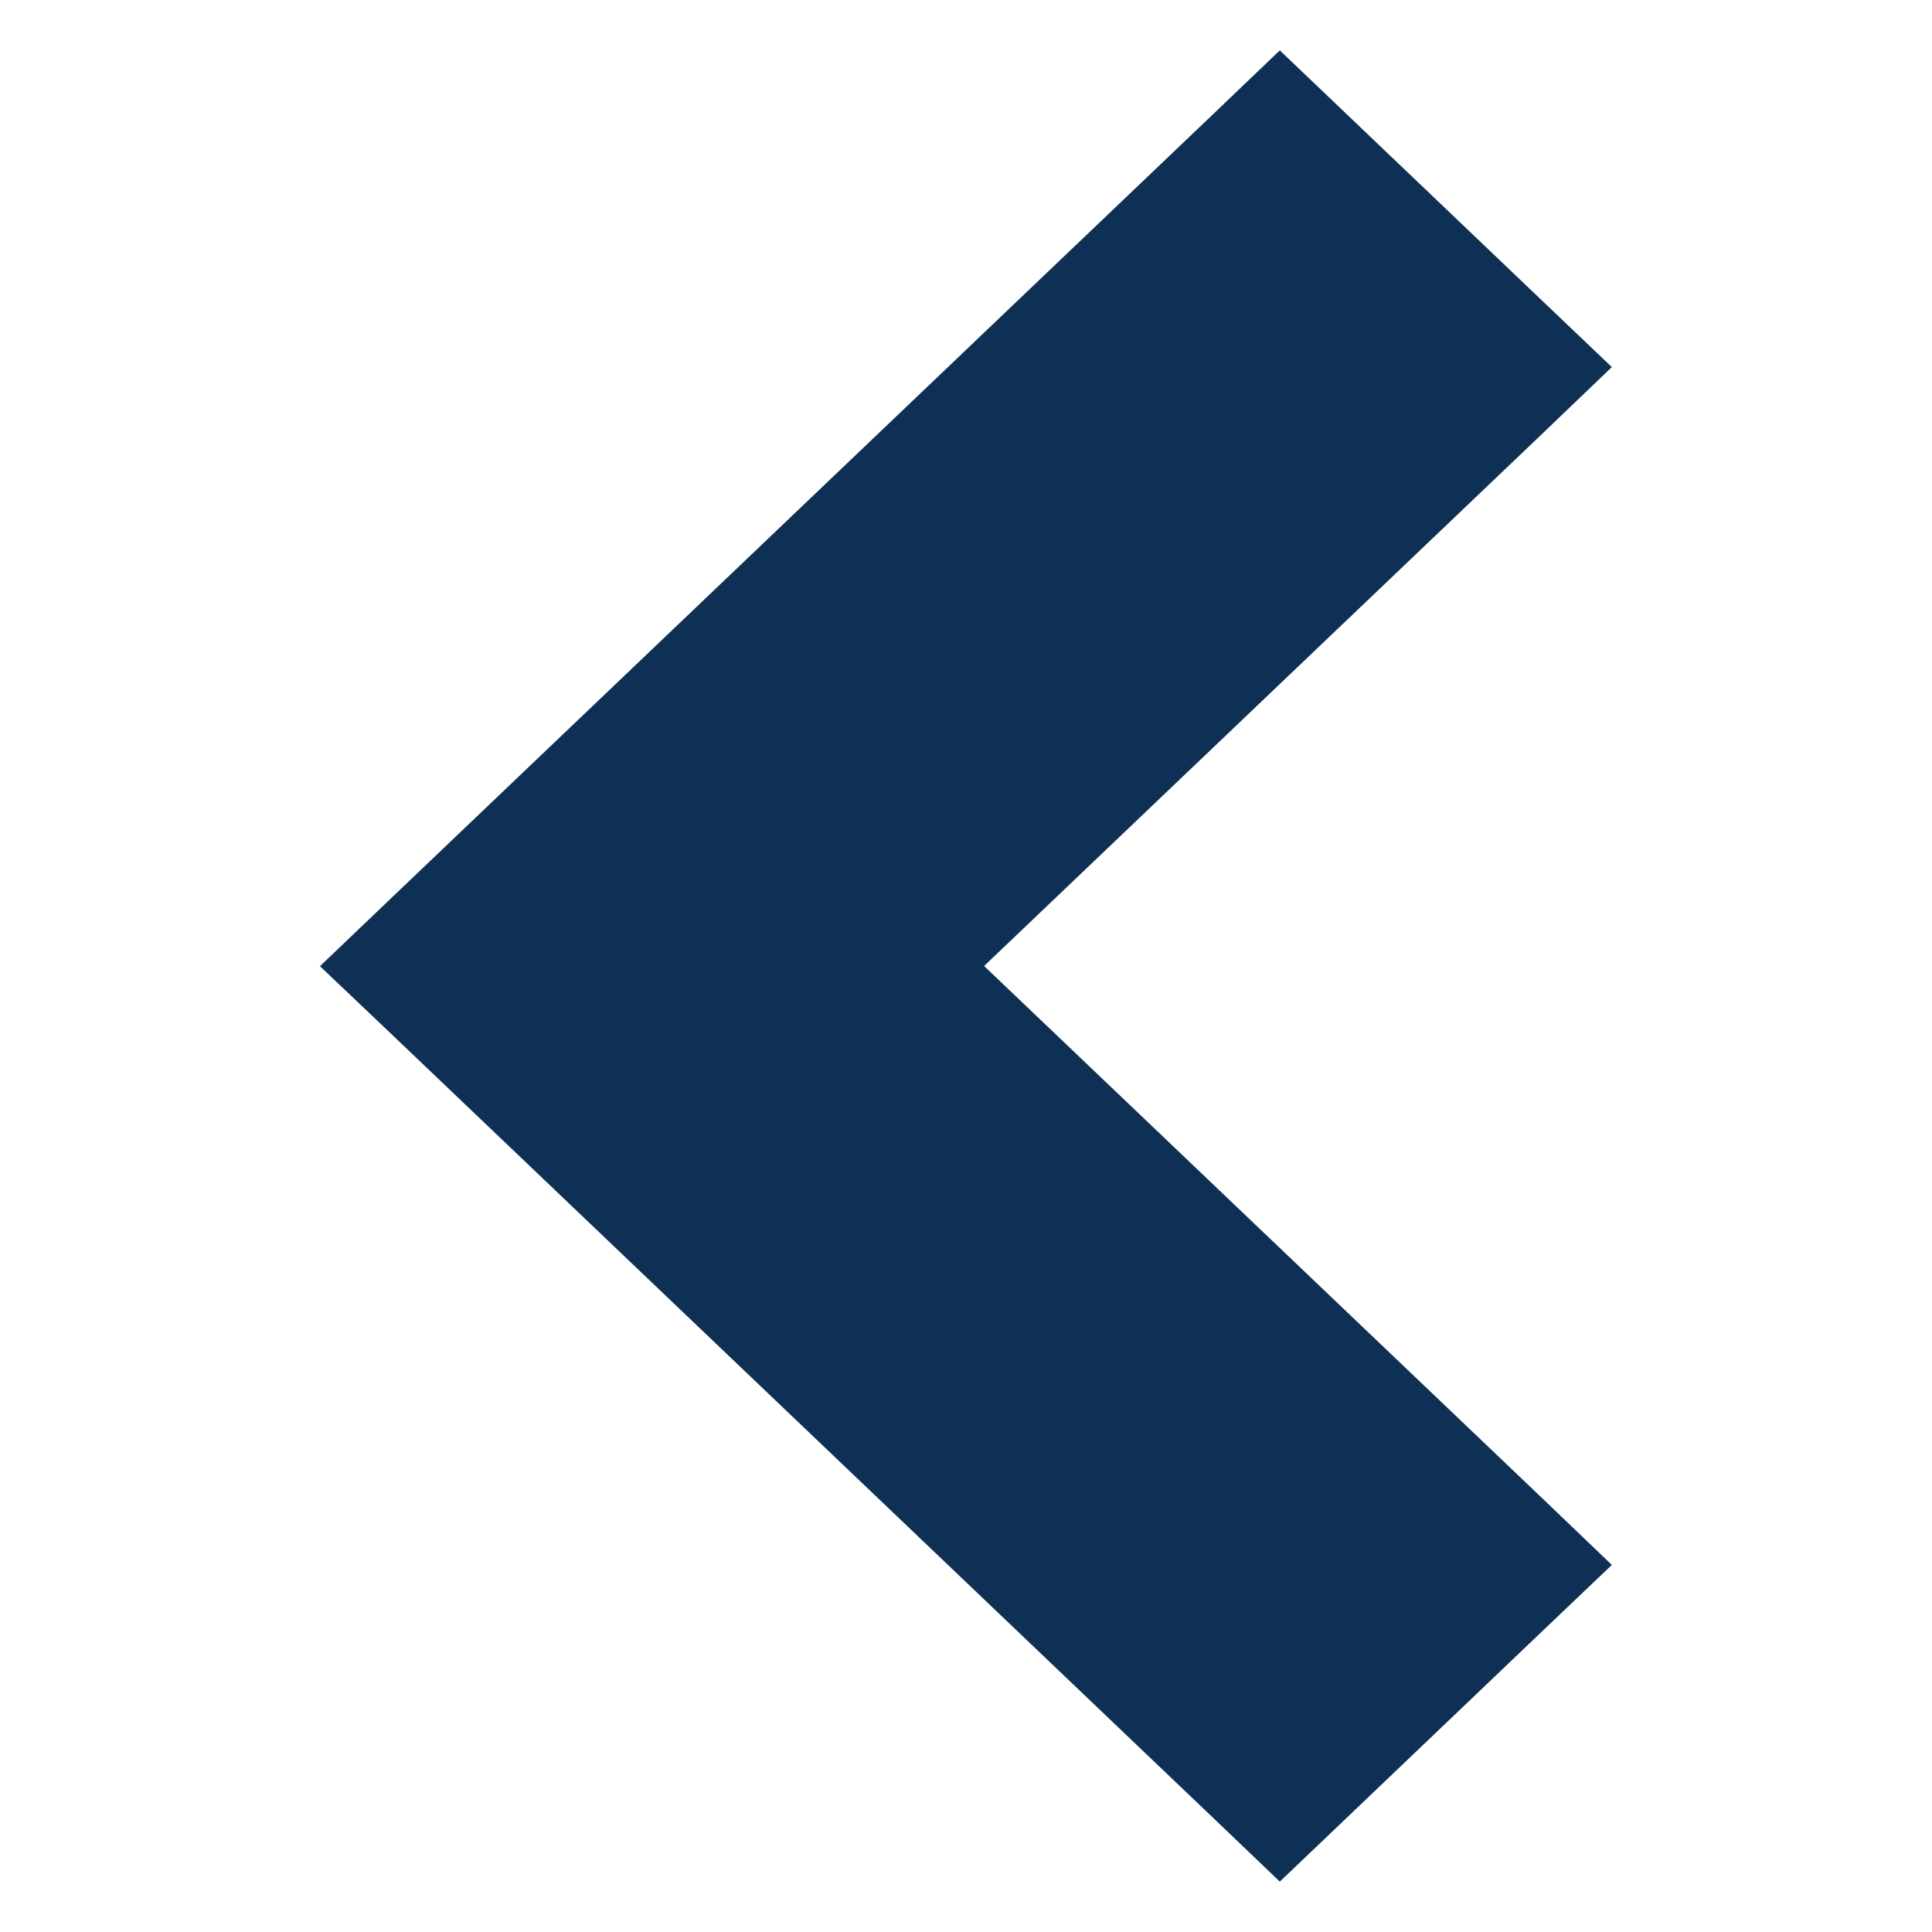 <svg width="20" height="20" viewBox="0 0 20 20" fill="none" xmlns="http://www.w3.org/2000/svg">
<path d="M13.595 1.543L15.583 3.44L15.962 3.801L15.583 4.164L9.463 10L15.583 15.836L15.962 16.199L15.583 16.56L13.595 18.457L13.249 18.787L12.904 18.457L4.417 10.362L4.037 10.001L4.417 9.638L12.904 1.543L13.249 1.213L13.595 1.543Z" fill="#0F3055" stroke="#0F3055"/>
</svg>
